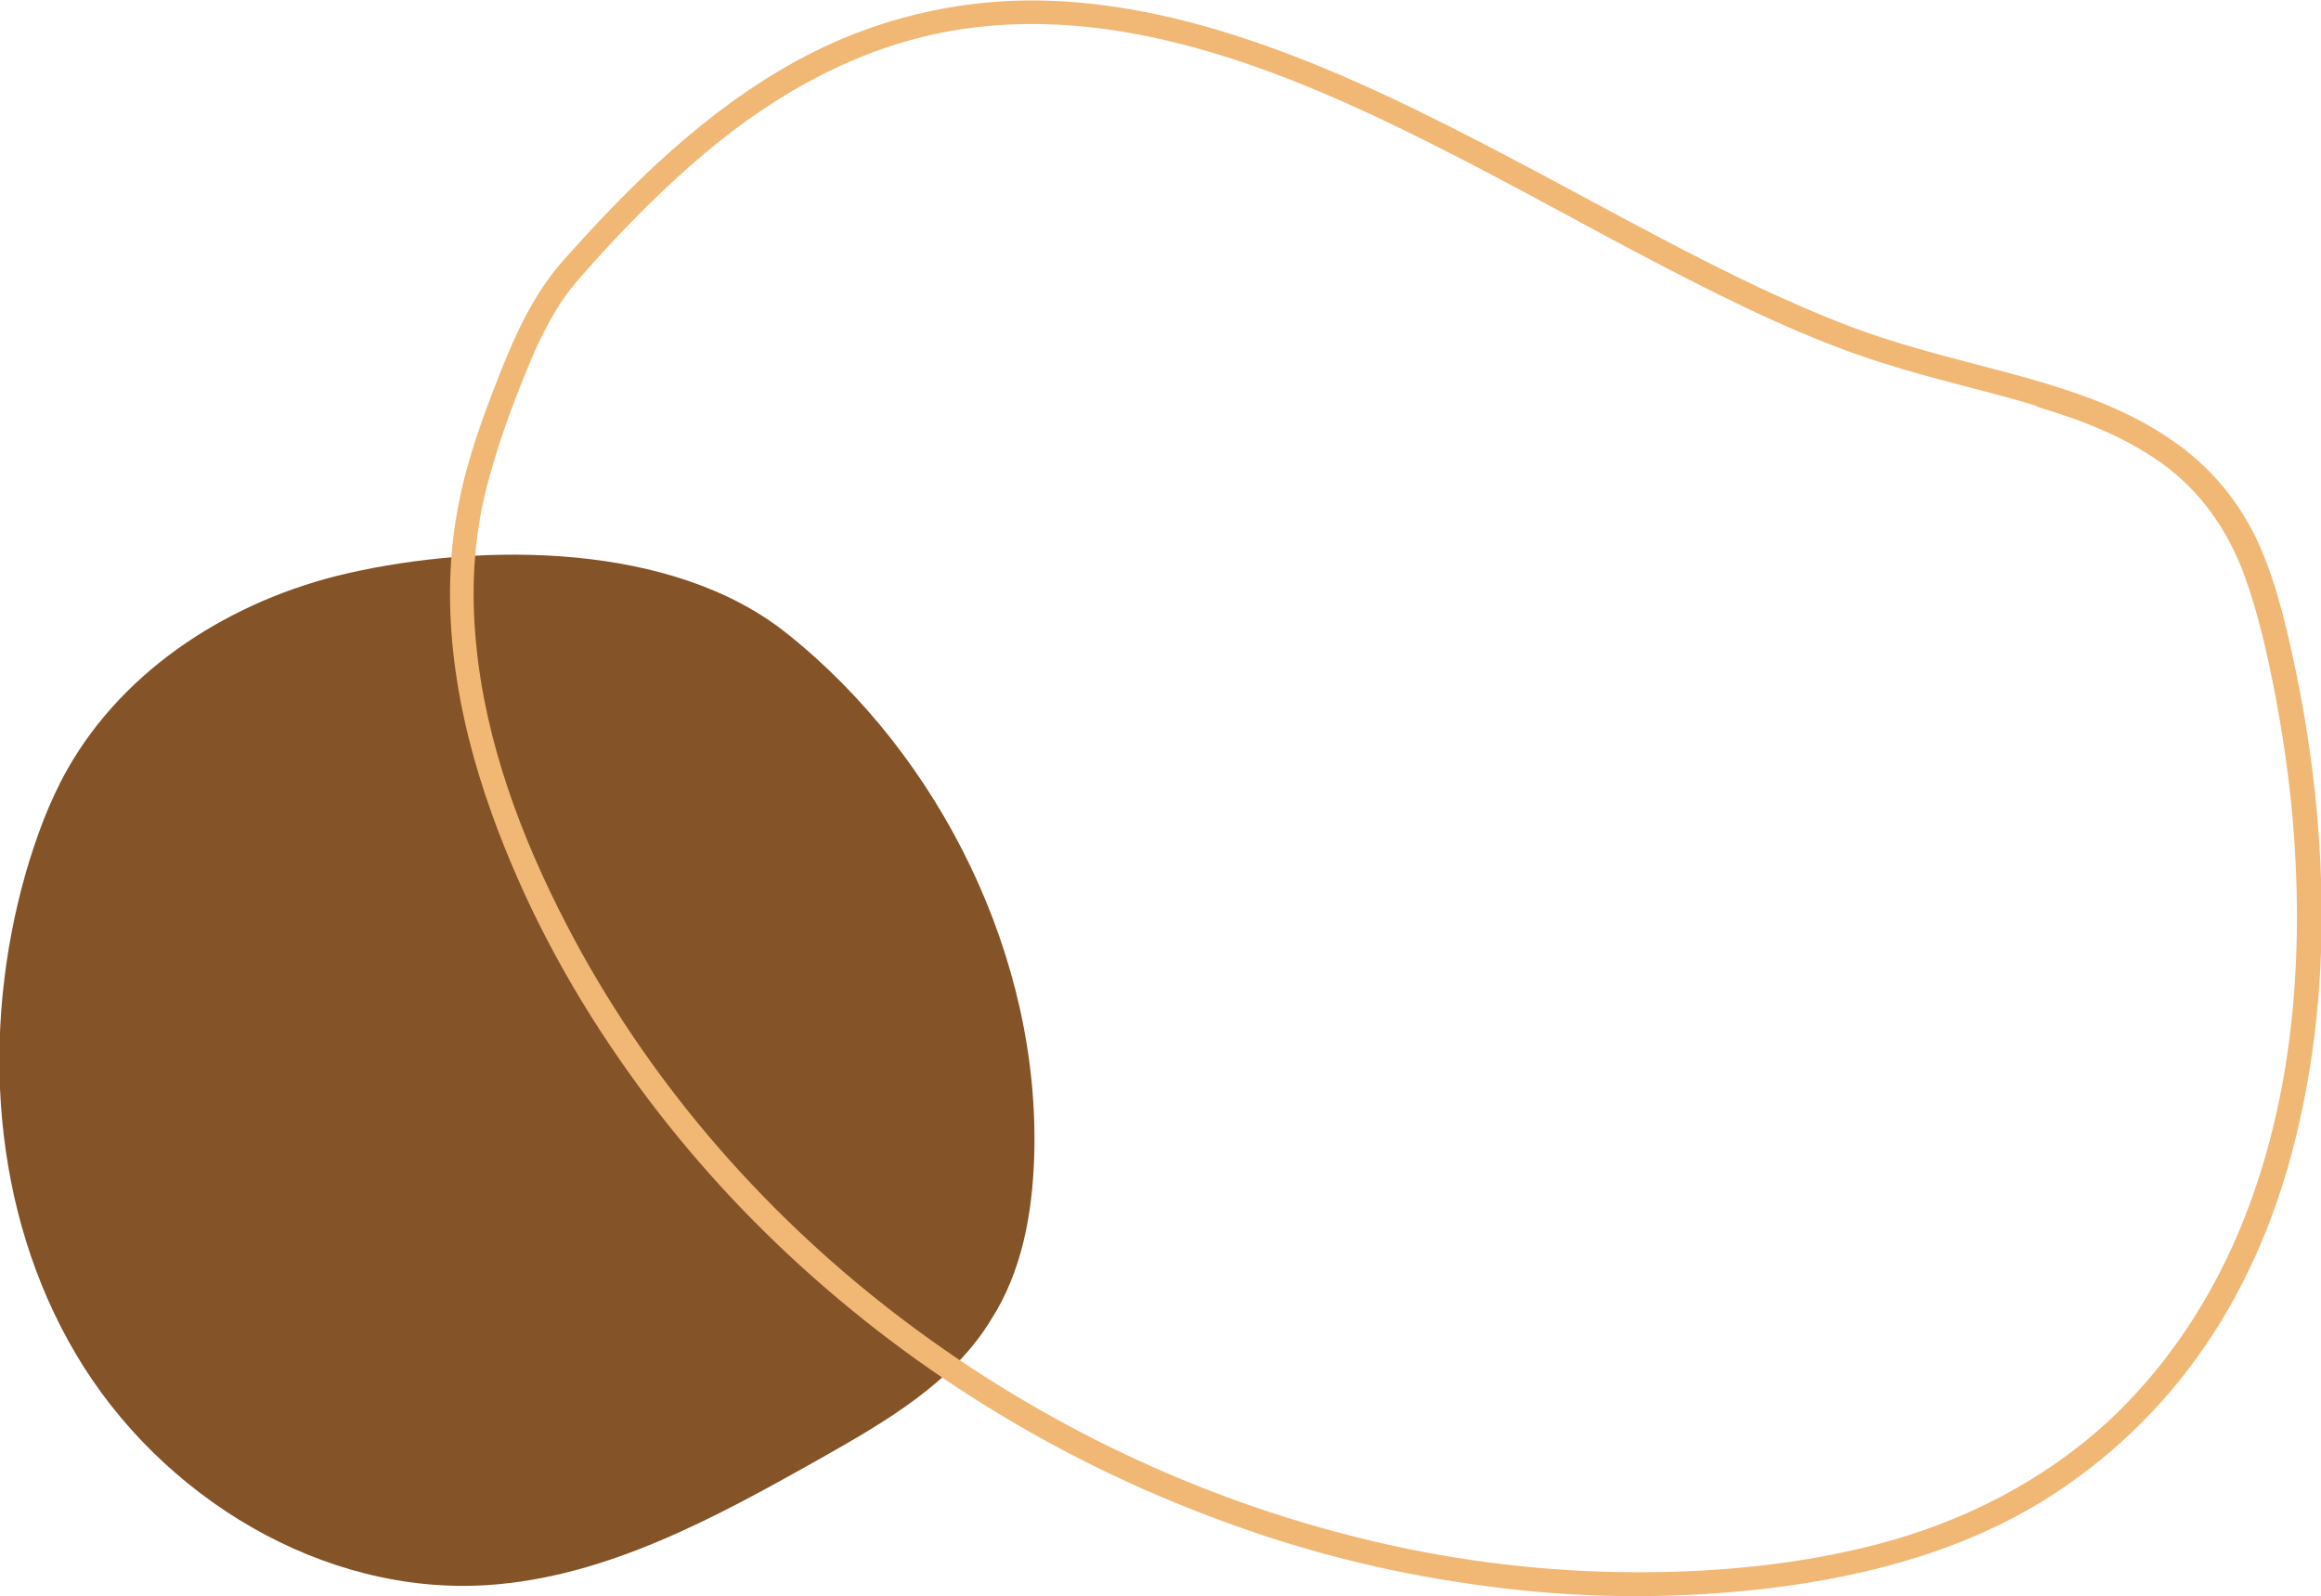   <svg xmlns="http://www.w3.org/2000/svg" x="0px" y="0px" viewBox="0 0 378.4 260.2" style="vertical-align: middle; max-width: 100%; width: 100%;" width="100%">
   <g>
    <g>
     <path d="M168.6,188.7c1.1-32.3-15.2-65.5-40.4-85.5c-18.6-14.8-49.4-14.8-71.7-9.7    c-18.6,4.3-36.1,15.3-45.5,31.9c-3,5.3-5.1,11.1-6.8,16.9c-7.4,26-5.6,55.2,8.2,78.5s40.3,39.4,67.2,37.6    c19.4-1.3,37.2-11.1,54.1-20.6c10.6-6,21.6-12.3,27.9-22.7C166.6,207.3,168.3,197.9,168.6,188.7z" fill="rgb(133,83,40)">
     </path>
    </g>
    <g>
     <g>
      <path d="M333.5,62.5c-8.7-2.6-17.6-4.5-26.2-7.3c-6.3-2-12.3-4.6-18.3-7.3c-13-6-25.5-13-38.1-19.7     c-13-6.9-26.1-13.7-39.8-19c-13-5-26.6-8.7-40.6-9.1c-14.2-0.4-28.2,3-40.6,9.8c-14.8,8.1-27,20.1-38.1,32.6     c-4.7,5.3-7.7,11.8-10.3,18.4c-2.7,6.8-5.3,13.9-6.7,21.1c-3.4,17-0.4,34.6,5.4,50.7c5.1,14.2,12.2,27.6,20.8,40     c8,11.6,17.4,22.4,27.7,32c10.4,9.7,21.9,18.4,34,25.7c12.2,7.4,25.1,13.5,38.6,18.3c13.3,4.8,27.2,8.1,41.2,9.9     c14.1,1.9,28.4,2.1,42.5,0.7c16.8-1.7,33.4-5.7,47.9-14.5c10.7-6.6,19.9-15.4,26.9-25.8c6.9-10.2,11.6-21.7,14.5-33.6     c3-12.2,4.3-24.8,4.2-37.4c-0.1-12.6-1.5-25.3-4-37.6c-1.5-7.2-3.1-14.5-6-21.2c-3.2-7.3-8.2-13.3-14.8-17.7     C347.4,67.2,340.4,64.6,333.5,62.5c-2.5-0.8-3.5,3.1-1.1,3.9c7,2.1,14,4.8,20,9.1c6.3,4.5,10.7,10.8,13.4,18     c2.4,6.5,3.9,13.4,5.2,20.1c1.1,5.9,2,11.9,2.6,18c2.3,24,0.4,49.3-9.6,71.5c-4.9,10.8-11.7,20.7-20.5,28.8     c-10.6,9.7-23.7,16.3-37.6,19.9c-14.7,3.8-30.2,4.9-45.4,4.4c-13.8-0.5-27.5-2.5-40.9-6c-26.8-6.9-52.1-19.4-74-36.3     c-21.9-16.9-40.3-38.3-53.1-62.9c-7.5-14.4-13.4-30.1-14.9-46.3c-0.8-8.3-0.4-16.6,1.6-24.7c1.7-6.8,4.2-13.7,6.9-20.2     c1.3-3.2,2.8-6.3,4.6-9.3c1.8-3.1,4.2-5.6,6.6-8.3c5.5-6.1,11.3-11.9,17.6-17.2c11.5-9.7,24.9-17.2,39.8-19.9     c27.2-4.9,54.5,6.2,78.4,18.2c12.8,6.4,25.3,13.5,38,20.1c11.6,6,23.5,11.9,35.9,15.8c8.4,2.7,17,4.5,25.5,7.1     C334.9,67.1,335.9,63.2,333.5,62.5z" fill="rgb(241,184,117)">
      </path>
     </g>
    </g>
   </g>
  </svg>
